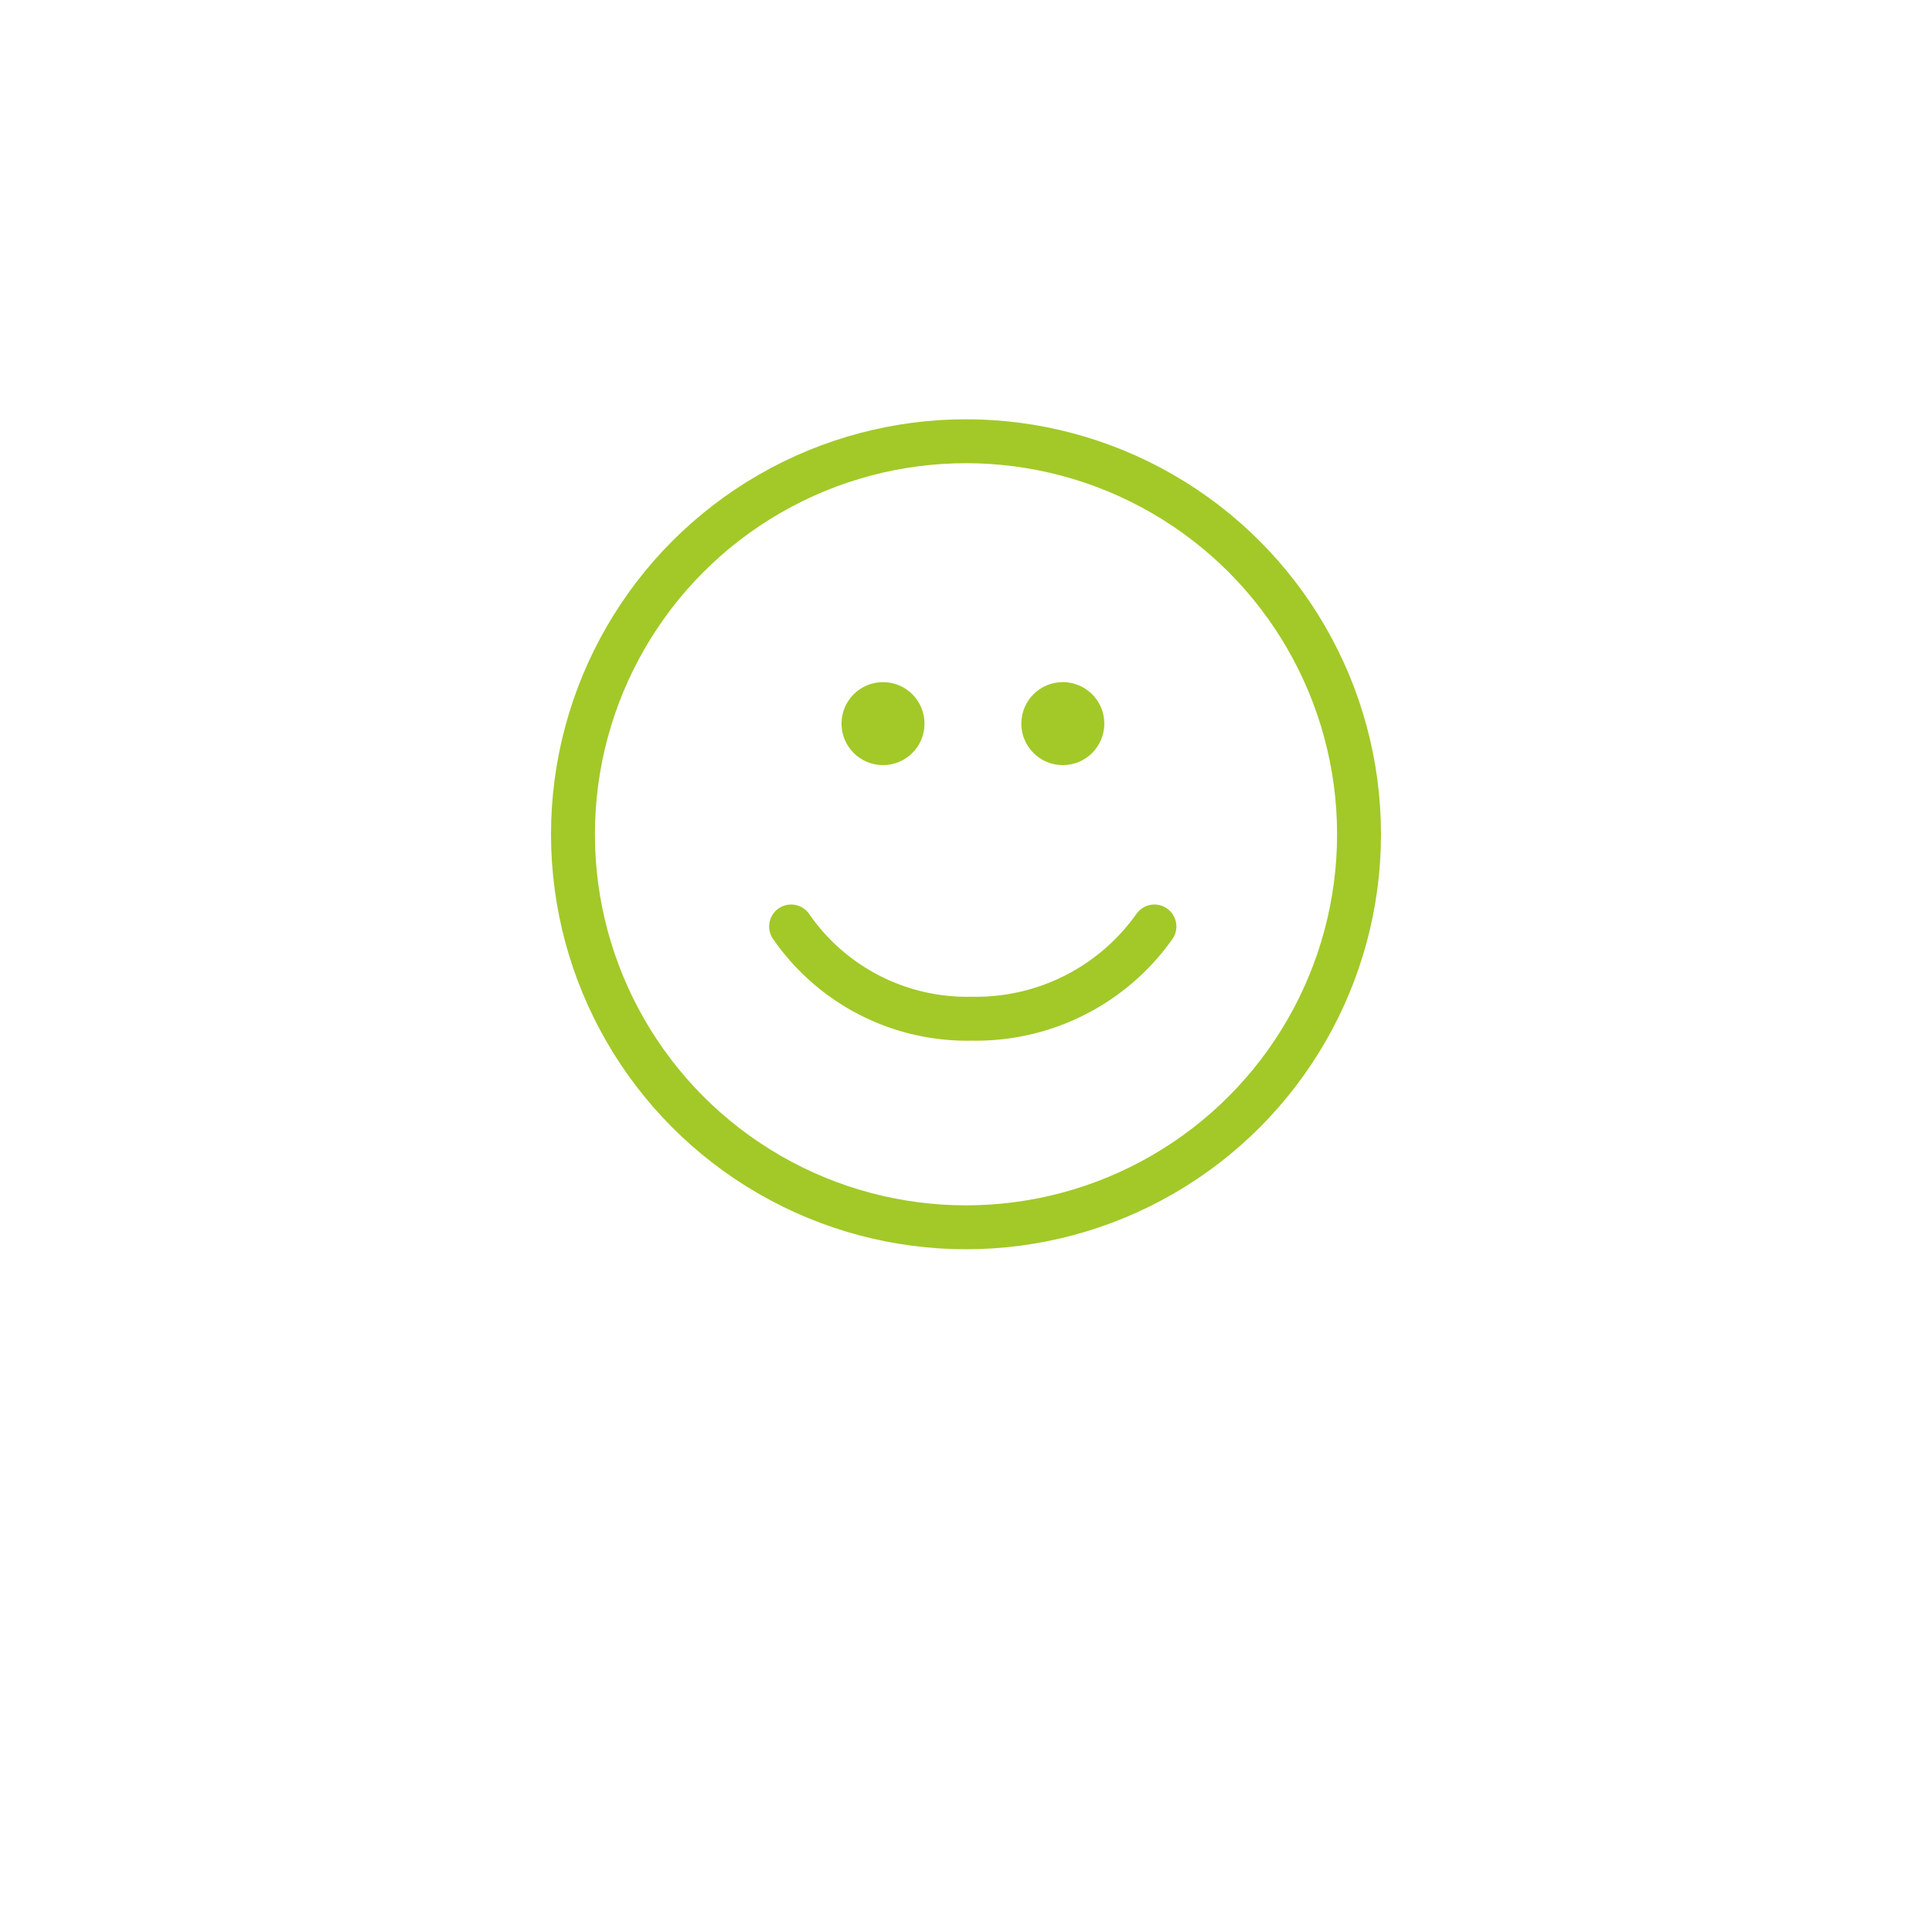 <svg xmlns="http://www.w3.org/2000/svg" xmlns:xlink="http://www.w3.org/1999/xlink" width="44" height="44" viewBox="0 0 44 44">
  <defs>
    <filter id="Ellipse_112" x="0" y="0" width="44" height="44" filterUnits="userSpaceOnUse">
      <feOffset dy="3" input="SourceAlpha"/>
      <feGaussianBlur stdDeviation="3" result="blur"/>
      <feFlood flood-opacity="0.161"/>
      <feComposite operator="in" in2="blur"/>
      <feComposite in="SourceGraphic"/>
    </filter>
  </defs>
  <g id="Component_50_18" data-name="Component 50 – 18" transform="translate(9 6)">
    <g transform="matrix(1, 0, 0, 1, -9, -6)" filter="url(#Ellipse_112)">
      <circle id="Ellipse_112-2" data-name="Ellipse 112" cx="13" cy="13" r="13" transform="translate(9 6)" fill="#fff"/>
    </g>
    <g id="Group_15395" data-name="Group 15395" transform="translate(3.549 3.549)">
      <g id="Ellipse_105" data-name="Ellipse 105" transform="translate(0 0)" fill="none" stroke="#a2c928" stroke-width="1">
        <circle cx="9.451" cy="9.451" r="9.451" stroke="none"/>
        <circle cx="9.451" cy="9.451" r="8.951" fill="none"/>
      </g>
      <circle id="Ellipse_104" data-name="Ellipse 104" cx="0.945" cy="0.945" r="0.945" transform="translate(6.616 5.986)" fill="#a2c928"/>
      <circle id="Ellipse_103" data-name="Ellipse 103" cx="0.945" cy="0.945" r="0.945" transform="translate(10.711 5.986)" fill="#a2c928"/>
      <path id="Path_2974" data-name="Path 2974" d="M13498.784,4781.665a4.872,4.872,0,0,0,4.119,2.1,4.976,4.976,0,0,0,4.155-2.1" transform="translate(-13493.316 -4770.114)" fill="none" stroke="#a2c928" stroke-linecap="round" stroke-width="1"/>
    </g>
  </g>
</svg>
